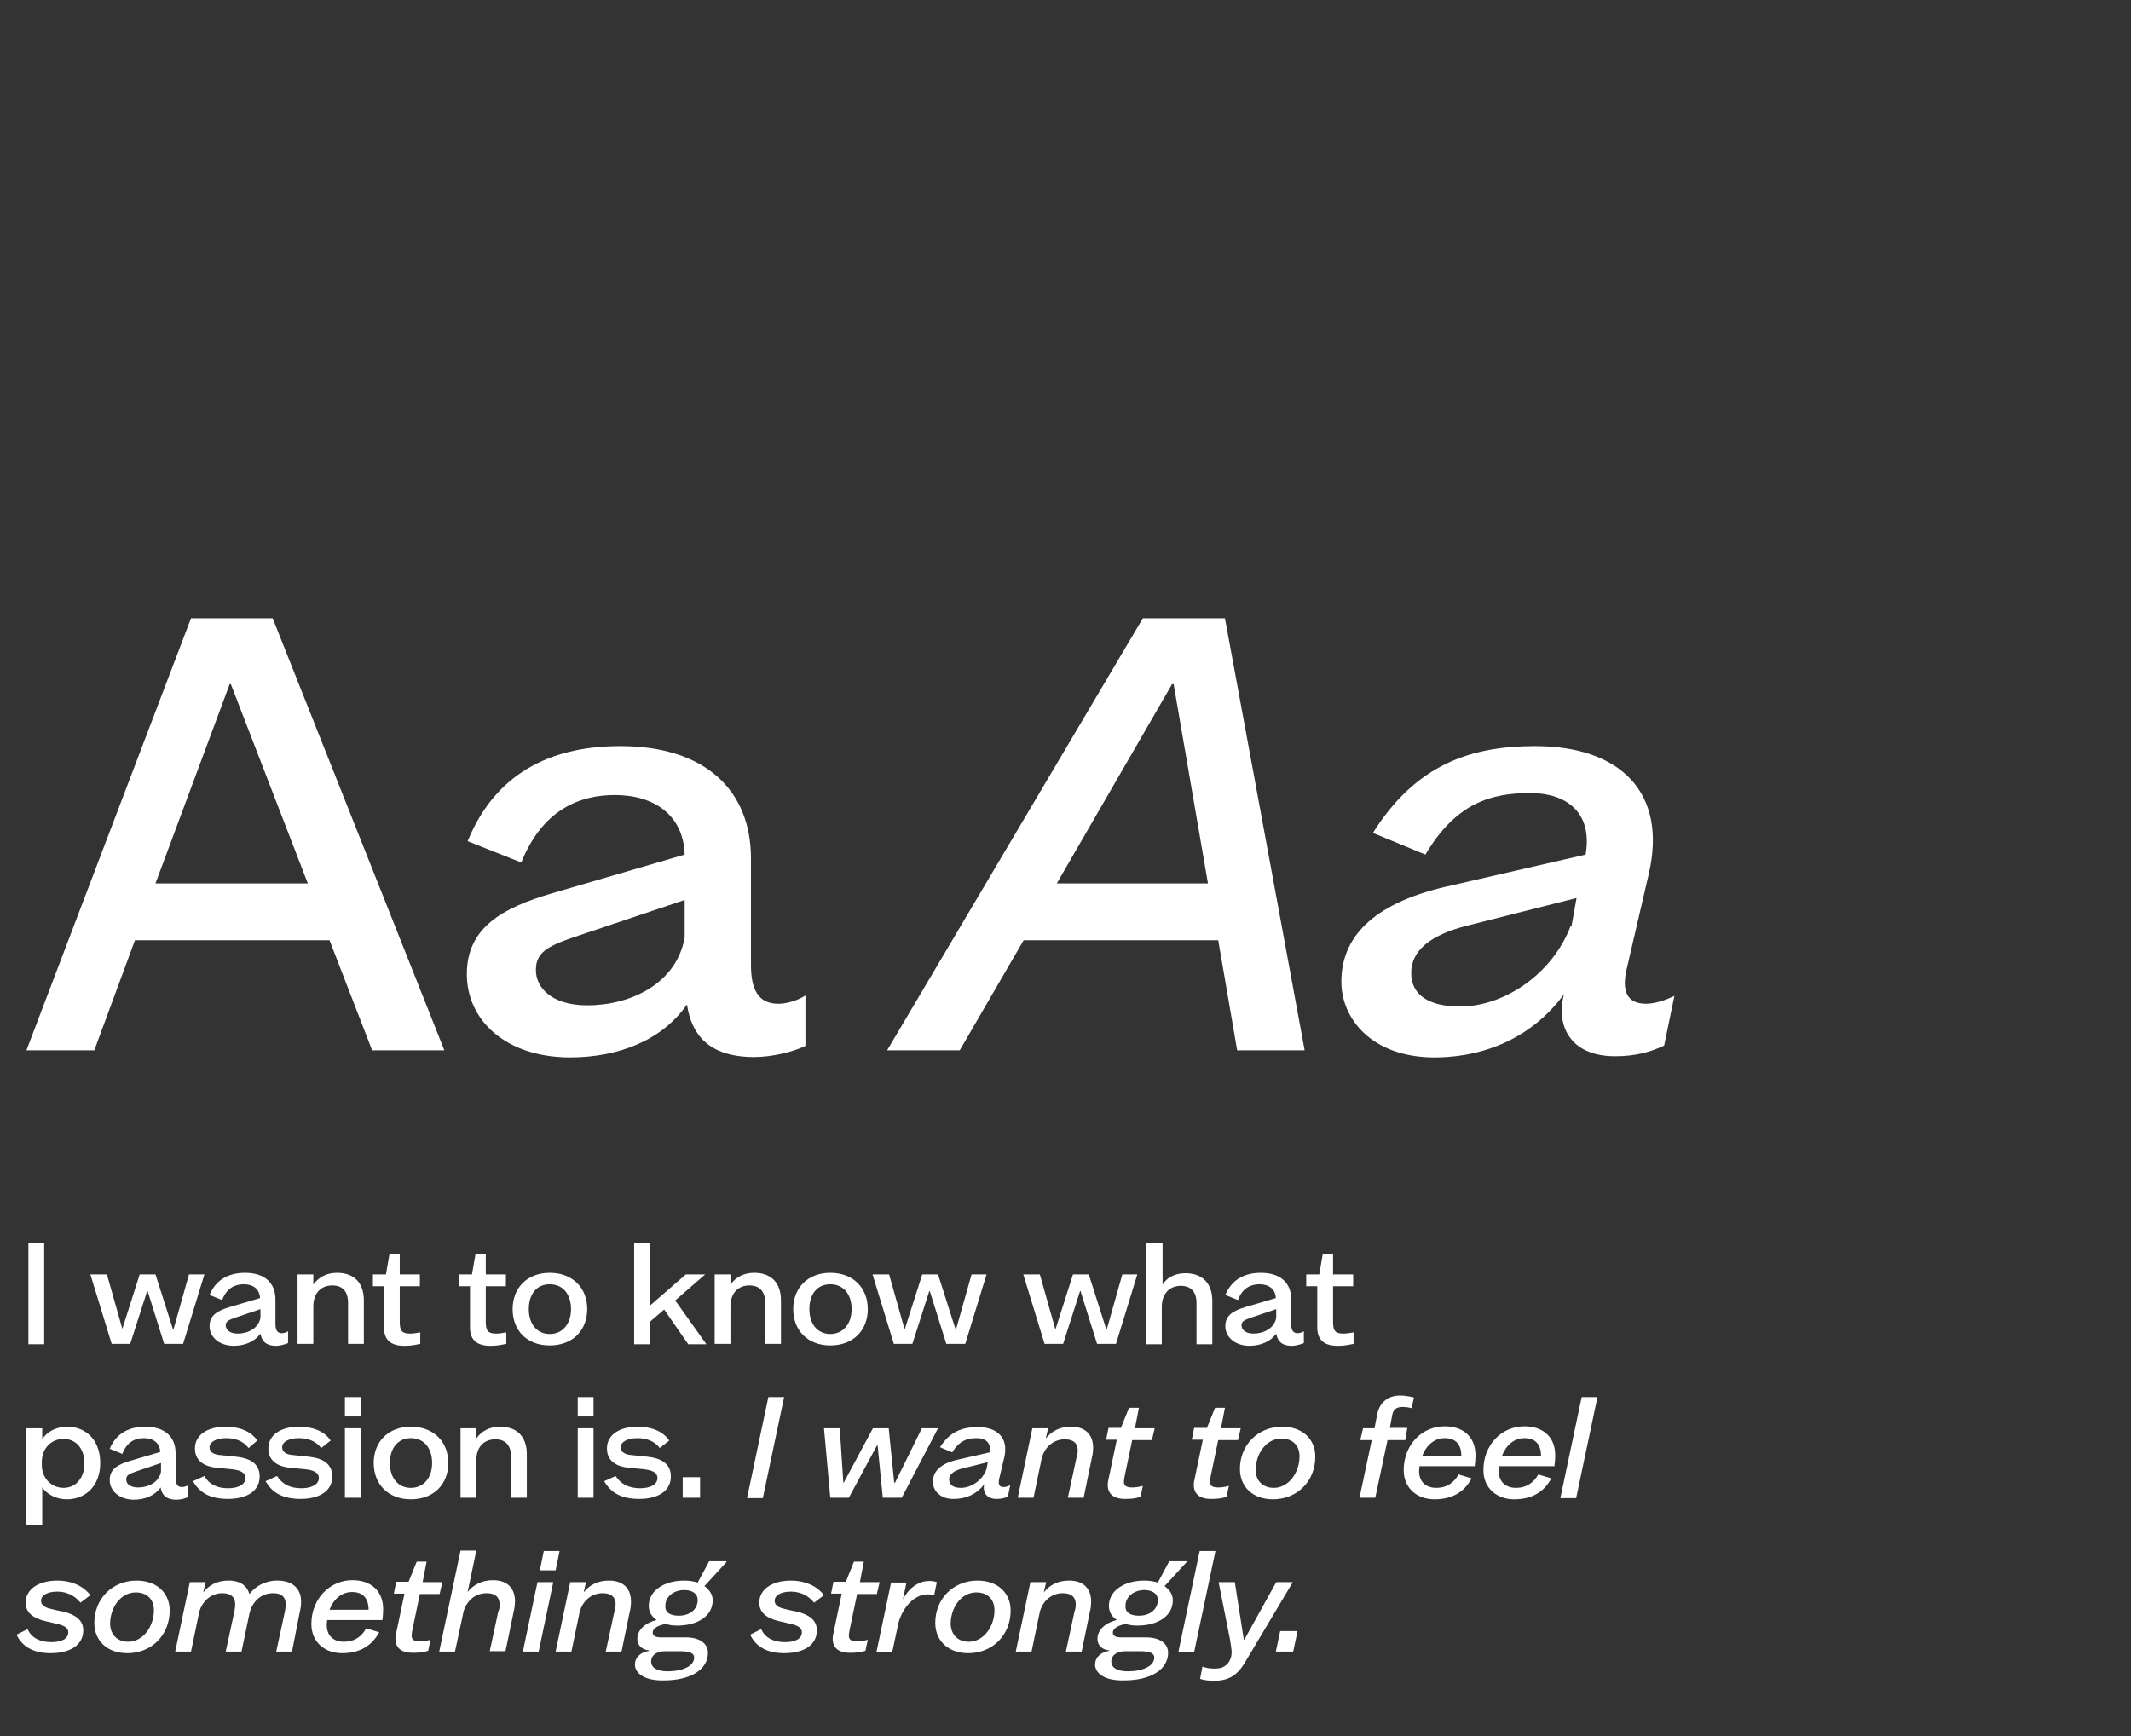 <?xml version="1.0" encoding="utf-8"?>
<!-- Generator: Adobe Illustrator 26.3.1, SVG Export Plug-In . SVG Version: 6.00 Build 0)  -->
<svg version="1.1" id="Calque_1" xmlns="http://www.w3.org/2000/svg" xmlns:xlink="http://www.w3.org/1999/xlink" x="0px" y="0px"
	 viewBox="0 0 540 440" style="enable-background:new 0 0 540 440;" xml:space="preserve">
<rect x="0" y="0" width="540" height="440" fill="#333333" stroke="none"/>
<style type="text/css">
	.st0{fill:#FFFFFF;}
</style>
<g>
	<path class="st0" d="M83.5,238.3H34.2l-10.3,27.9H6.7l41.7-109.5h20.7l43.5,109.5H94.3L83.5,238.3z M78,223.9l-19.5-50.5h-0.3
		l-18.8,50.5H78z"/>
	<path class="st0" d="M118.3,246.9c0-11.8,9-16.8,21.6-20.5l33.6-9.8c-0.3-9.9-7.6-15.1-17.7-15.1c-8.8,0-18.3,3.6-23.7,17.1
		l-13.6-5.4c7.6-18.6,22.9-24.1,38.7-24.1c21.4,0,33.1,11.1,33.1,28.5v27c0,6.1,1.8,9.8,6.9,9.8c2.2,0,4.9-0.8,6.9-2.1v12.8
		c-3.2,1.5-8.4,2.8-13,2.8c-11.8,0-15.9-6-17-13.2H174c-6.1,8.7-16.8,13.3-29.7,13.3C127.9,267.9,118.3,258.4,118.3,246.9z
		 M148.8,254.8c10.9,0,22.6-5.4,24.7-17.2v-9.5L147,237c-7.2,2.4-11.2,3.9-11.2,8.7C135.7,250.3,139.8,254.8,148.8,254.8z"/>
	<path class="st0" d="M308.7,238.3h-49.3l-16.2,27.9h-18.4l64.8-109.5h20.8l20.2,109.5h-17.1L308.7,238.3z M306.1,223.9l-8.7-50.5
		H297l-29.2,50.5H306.1z"/>
	<path class="st0" d="M339.9,248.8c0-10.9,7.5-19.6,26.2-24l35.7-8.2c1.8-10.5-4.6-15.6-14.1-15.6c-9.7,0-18.7,2.4-26.5,15.6
		l-13.3-5.5c11-17.5,25-22,41.1-22c21.6,0,33.6,11.8,28.8,32.4l-5.5,23.7c-1.5,6,0,9.2,4.8,9.2c2.2,0,5-0.9,7.2-2l-2.6,12.6
		c-3.4,1.6-7.2,2.7-12.4,2.7c-9.9,0-14.2-5.8-13.5-13.3l0.5-2.4c-7.3,10-18.8,16-33,16C347.7,267.9,339.9,258.3,339.9,248.8z
		 M370,255.1c11.1,0,23.4-8.2,28-20.4l0.2,0.2l1.3-7.3l-27.7,7c-9.5,2.4-14.2,6.4-14.2,12S362.1,255.1,370,255.1z"/>
</g>
<g>
	<path class="st0" d="M7.2,315.1h4v25.6h-4V315.1z"/>
	<path class="st0" d="M51.8,323l-5.4,17.6h-4.8l-4.2-13.4h-0.1L33,340.6h-4.7L22.9,323h4.2l3.9,13.8H31l4.4-13.8h4l4.4,13.8H44
		l3.9-13.8H51.8z"/>
	<path class="st0" d="M53.1,336.1c0-2.8,2.1-3.9,5-4.8l7.8-2.3c-0.1-2.3-1.8-3.5-4.1-3.5c-2.1,0-4.3,0.8-5.5,4l-3.2-1.3
		c1.8-4.3,5.4-5.6,9-5.6c5,0,7.7,2.6,7.7,6.7v6.3c0,1.4,0.4,2.3,1.6,2.3c0.5,0,1.2-0.2,1.6-0.5v3c-0.7,0.3-2,0.7-3,0.7
		c-2.8,0-3.7-1.4-4-3.1h0c-1.4,2-3.9,3.1-6.9,3.1C55.4,341,53.1,338.8,53.1,336.1z M60.2,338c2.6,0,5.3-1.3,5.8-4v-2.2l-6.2,2.1
		c-1.7,0.6-2.6,0.9-2.6,2C57.2,336.9,58.1,338,60.2,338z"/>
	<path class="st0" d="M79.4,323v2.6c1.3-1.9,3.4-3,6-3c4.3,0,6.8,2.5,6.8,7v11h-4v-10.4c0-2.9-1.4-4.4-4-4.4c-2.9,0-4.8,2-4.8,5.3
		v9.5h-4V323H79.4z"/>
	<path class="st0" d="M97.8,323l0.9-5.2h2.6v5.2h5.1v3h-5.1v9.1c0,2.2,0.6,2.9,2.6,2.9c0.7,0,1.5-0.1,2.6-0.3v2.9
		c-1.4,0.3-2.5,0.5-4,0.5c-3.5,0-5.2-1.5-5.2-4.7V326h-2.8v-3H97.8z"/>
	<path class="st0" d="M119.6,323l0.9-5.2h2.6v5.2h5.1v3h-5.1v9.1c0,2.2,0.6,2.9,2.6,2.9c0.7,0,1.5-0.1,2.6-0.3v2.9
		c-1.4,0.3-2.5,0.5-4,0.5c-3.5,0-5.2-1.5-5.2-4.7V326h-2.8v-3H119.6z"/>
	<path class="st0" d="M129.9,331.8c0-5.4,3.7-9.2,9.4-9.2c5.8,0,9.5,3.8,9.5,9.2s-3.7,9.2-9.5,9.2
		C133.5,341,129.9,337.2,129.9,331.8z M139.3,338.1c3.3,0,5.4-2.6,5.4-6.3c0-3.7-2-6.3-5.4-6.3s-5.3,2.6-5.3,6.3
		C134,335.5,136,338.1,139.3,338.1z"/>
	<path class="st0" d="M164.7,315.1v15.8l9.1-7.9h4.9l-7.6,6.6l7.9,11.1h-4.6l-6.1-8.8l-3.6,3.1v5.7h-4v-25.6H164.7z"/>
	<path class="st0" d="M185.1,323v2.6c1.3-1.9,3.4-3,6-3c4.3,0,6.8,2.5,6.8,7v11h-4v-10.4c0-2.9-1.4-4.4-4-4.4c-2.9,0-4.8,2-4.8,5.3
		v9.5h-4V323H185.1z"/>
	<path class="st0" d="M201,331.8c0-5.4,3.7-9.2,9.4-9.2c5.8,0,9.5,3.8,9.5,9.2s-3.7,9.2-9.5,9.2C204.7,341,201,337.2,201,331.8z
		 M210.4,338.1c3.3,0,5.4-2.6,5.4-6.3c0-3.7-2-6.3-5.4-6.3s-5.3,2.6-5.3,6.3C205.1,335.5,207.1,338.1,210.4,338.1z"/>
	<path class="st0" d="M250,323l-5.4,17.6h-4.8l-4.2-13.4h-0.1l-4.3,13.4h-4.7l-5.4-17.6h4.2l3.9,13.8h0.1l4.4-13.8h4l4.4,13.8h0.2
		l3.9-13.8H250z"/>
	<path class="st0" d="M288.2,323l-5.4,17.6H278l-4.2-13.4h-0.1l-4.3,13.4h-4.7l-5.4-17.6h4.2l3.9,13.8h0.1l4.4-13.8h4l4.4,13.8h0.2
		l3.9-13.8H288.2z"/>
	<path class="st0" d="M294.6,315.1v10.5h0c1-1.7,3-2.9,5.8-2.9c4.3,0,6.8,2.6,6.8,7v11h-4v-10.4c0-2.9-1.4-4.4-4-4.4
		c-2.9,0-4.8,2.1-4.8,5.3v9.5h-4v-25.6H294.6z"/>
	<path class="st0" d="M310.5,336.1c0-2.8,2.1-3.9,5-4.8l7.8-2.3c-0.1-2.3-1.8-3.5-4.1-3.5c-2.1,0-4.3,0.8-5.5,4l-3.2-1.3
		c1.8-4.3,5.4-5.6,9-5.6c5,0,7.7,2.6,7.7,6.7v6.3c0,1.4,0.4,2.3,1.6,2.3c0.5,0,1.2-0.2,1.6-0.5v3c-0.7,0.3-2,0.7-3,0.7
		c-2.8,0-3.7-1.4-4-3.1h0c-1.4,2-3.9,3.1-6.9,3.1C312.8,341,310.5,338.8,310.5,336.1z M317.6,338c2.6,0,5.3-1.3,5.8-4v-2.2l-6.2,2.1
		c-1.7,0.6-2.6,0.9-2.6,2C314.6,336.9,315.5,338,317.6,338z"/>
	<path class="st0" d="M334.3,323l0.9-5.2h2.6v5.2h5.1v3h-5.1v9.1c0,2.2,0.6,2.9,2.6,2.9c0.7,0,1.5-0.1,2.6-0.3v2.9
		c-1.4,0.3-2.5,0.5-4,0.5c-3.5,0-5.2-1.5-5.2-4.7V326h-2.8v-3H334.3z"/>
	<path class="st0" d="M25.4,370.8c0,5.8-3.7,9.2-8.5,9.2c-2.7,0-5-1.3-6.2-3v9.6h-4V362h4v2.8c1.1-1.9,3.6-3.2,6.3-3.2
		C21.8,361.6,25.4,365,25.4,370.8z M16.1,377.1c3.2,0,5.3-2.6,5.3-6.2c0-3.7-2.1-6.2-5.3-6.2c-3.2,0-5.5,2.5-5.5,5.8v0.9
		C10.6,374.5,12.9,377.1,16.1,377.1z"/>
	<path class="st0" d="M27.8,375.1c0-2.8,2.1-3.9,5-4.8l7.8-2.3c-0.1-2.3-1.8-3.5-4.1-3.5c-2.1,0-4.3,0.8-5.5,4l-3.2-1.3
		c1.8-4.3,5.4-5.6,9-5.6c5,0,7.7,2.6,7.7,6.7v6.3c0,1.4,0.4,2.3,1.6,2.3c0.5,0,1.2-0.2,1.6-0.5v3c-0.7,0.4-2,0.7-3,0.7
		c-2.8,0-3.7-1.4-4-3.1h0c-1.4,2-3.9,3.1-6.9,3.1C30.1,380,27.8,377.8,27.8,375.1z M35,377c2.6,0,5.3-1.3,5.8-4v-2.2l-6.2,2.1
		c-1.7,0.6-2.6,0.9-2.6,2C31.9,375.9,32.8,377,35,377z"/>
	<path class="st0" d="M57.8,377.2c2.5,0,4.4-0.9,4.4-2.6c0-1.5-1.6-2-3.3-2.2l-4.1-0.4c-2.7-0.3-5.4-1.5-5.4-4.9
		c0-3.5,3.3-5.5,7.7-5.5c3.2,0,6.3,0.9,8.1,3.5L63,367c-1.4-1.8-3.4-2.5-5.7-2.5c-2.4,0-4.2,0.9-4.2,2.3c0,1.4,1.3,1.9,2.9,2
		l3.8,0.4c2.8,0.3,6,1.3,6,5c0,3.8-3.4,5.7-8,5.7c-4.5,0-7.2-1.5-8.9-4.5l2.9-1.3C52.9,376.1,54.9,377.2,57.8,377.2z"/>
	<path class="st0" d="M76.4,377.2c2.4,0,4.4-0.9,4.4-2.6c0-1.5-1.6-2-3.3-2.2l-4.1-0.4c-2.7-0.3-5.4-1.5-5.4-4.9
		c0-3.5,3.3-5.5,7.7-5.5c3.2,0,6.3,0.9,8.1,3.5l-2.4,1.9c-1.4-1.8-3.4-2.5-5.7-2.5c-2.4,0-4.2,0.9-4.2,2.3c0,1.4,1.3,1.9,2.9,2
		l3.8,0.4c2.8,0.3,6,1.3,6,5c0,3.8-3.4,5.7-8,5.7c-4.5,0-7.2-1.5-8.9-4.5l2.9-1.3C71.5,376.1,73.4,377.2,76.4,377.2z"/>
	<path class="st0" d="M87.4,354.1h4v4.9h-4V354.1z M87.4,362h4v17.6h-4V362z"/>
	<path class="st0" d="M94.7,370.8c0-5.4,3.7-9.2,9.4-9.2c5.8,0,9.5,3.8,9.5,9.2s-3.7,9.2-9.5,9.2C98.4,380,94.7,376.2,94.7,370.8z
		 M104.1,377.1c3.3,0,5.4-2.6,5.4-6.3c0-3.7-2-6.3-5.4-6.3c-3.3,0-5.3,2.6-5.3,6.3C98.8,374.5,100.8,377.1,104.1,377.1z"/>
	<path class="st0" d="M120.7,362v2.6c1.3-1.9,3.4-3,6-3c4.3,0,6.8,2.5,6.8,7v11h-4v-10.4c0-2.9-1.4-4.4-4-4.4c-2.9,0-4.8,2-4.8,5.3
		v9.5h-4V362H120.7z"/>
	<path class="st0" d="M146.4,354.1h4v4.9h-4V354.1z M146.4,362h4v17.6h-4V362z"/>
	<path class="st0" d="M162.2,377.2c2.5,0,4.4-0.9,4.4-2.6c0-1.5-1.6-2-3.3-2.2l-4.1-0.4c-2.7-0.3-5.4-1.5-5.4-4.9
		c0-3.5,3.3-5.5,7.7-5.5c3.2,0,6.3,0.9,8.1,3.5l-2.4,1.9c-1.4-1.8-3.4-2.5-5.7-2.5c-2.4,0-4.2,0.9-4.2,2.3c0,1.4,1.3,1.9,2.9,2
		l3.8,0.4c2.8,0.3,6,1.3,6,5c0,3.8-3.4,5.7-8,5.7c-4.5,0-7.2-1.5-8.9-4.5l2.9-1.3C157.3,376.1,159.3,377.2,162.2,377.2z"/>
	<path class="st0" d="M177.4,374.4v5.2H173v-5.2H177.4z"/>
	<path class="st0" d="M194.7,354.1h4l-5.4,25.6h-4L194.7,354.1z"/>
	<path class="st0" d="M237.7,362l-9.2,17.6h-4.8l-1.3-13.2h-0.2l-7.1,13.2h-4.7l-1.6-17.6h4l0.9,13.8h0.1l7.4-13.8h4l1.4,13.8h0.2
		l6.8-13.8H237.7z"/>
	<path class="st0" d="M236.4,375.6c0-2.6,1.8-4.6,6.1-5.6l8.3-1.9c0.4-2.5-1.1-3.6-3.3-3.6c-2.3,0-4.4,0.6-6.2,3.6l-3.1-1.3
		c2.6-4.1,5.8-5.1,9.6-5.1c5,0,7.8,2.8,6.7,7.6l-1.3,5.5c-0.3,1.4,0,2.1,1.1,2.1c0.5,0,1.2-0.2,1.7-0.5l-0.6,2.9
		c-0.8,0.4-1.7,0.6-2.9,0.6c-2.3,0-3.3-1.4-3.2-3.1l0.1-0.6c-1.7,2.3-4.4,3.7-7.7,3.7C238.3,380,236.4,377.8,236.4,375.6z
		 M243.5,377.1c2.6,0,5.5-1.9,6.5-4.8l0,0l0.3-1.7l-6.5,1.6c-2.2,0.6-3.3,1.5-3.3,2.8C240.6,376.4,241.6,377.1,243.5,377.1z"/>
	<path class="st0" d="M273.1,367.6c0-1.6-0.9-2.8-3.3-2.8c-2.7,0-5,1.8-5.8,4.7l-2.1,10.1h-4l3.7-17.6h4l-0.6,2.6h0
		c1.4-1.8,3.5-3,6.4-3c4.1,0,5.6,2.5,5.6,5.3c0,0.8-0.1,1.8-0.3,2.5l-2.1,10.2h-4l2.2-10.2C273,368.9,273.1,368.2,273.1,367.6z"/>
	<path class="st0" d="M284,362l2.1-5.2h2.5l-1,5.2h5l-0.7,3h-5l-1.9,9.1c-0.1,0.7-0.2,1-0.2,1.4c0,1,0.5,1.5,2.1,1.5
		c0.7,0,1.6-0.1,2.7-0.4l-0.6,2.8c-1.4,0.4-2.4,0.5-3.9,0.5c-3.3,0-4.4-1.6-4.4-3.6c0-0.5,0.1-1.1,0.2-1.4l2.1-10h-2.7l0.6-3H284z"
		/>
	<path class="st0" d="M305.8,362l2.1-5.2h2.5l-1,5.2h5l-0.7,3h-5l-1.9,9.1c-0.1,0.7-0.2,1-0.2,1.4c0,1,0.5,1.5,2.1,1.5
		c0.7,0,1.6-0.1,2.7-0.4l-0.6,2.8c-1.4,0.4-2.4,0.5-3.9,0.5c-3.3,0-4.4-1.6-4.4-3.6c0-0.5,0.1-1.1,0.2-1.4l2.1-10H302l0.6-3H305.8z"
		/>
	<path class="st0" d="M314.2,372.3c0-6.1,4.6-10.7,10.7-10.7c5.2,0,8.4,3.2,8.4,7.6c0,6.2-4.6,10.8-10.7,10.8
		C317.4,380,314.2,376.8,314.2,372.3z M322.8,377.1c3.7,0,6.5-3.8,6.5-8c0-2.8-1.8-4.5-4.6-4.5c-3.8,0-6.5,3.8-6.5,8
		C318.2,375.3,320,377.1,322.8,377.1z"/>
	<path class="st0" d="M356.1,365h-4.5l-3.1,14.6h-4l3.1-14.6h-2.9l0.7-3h2.9l0.7-3.6c0.6-3,2.8-4.7,5.8-4.7c1,0,2.4,0.2,3.5,0.5
		l-0.6,2.7c-0.8-0.2-1.4-0.3-2.3-0.3c-1.4,0-2.3,0.5-2.6,2l-0.6,3.3h4.4L356.1,365z"/>
	<path class="st0" d="M363.5,380c-4.4,0-7.8-2.8-7.8-7.4c0-6.3,4.5-11.1,10.4-11.1c4.6,0,7.8,2.6,7.8,7.4c0,0.8-0.1,1.9-0.2,2.7h-14
		c0,0.4-0.1,0.8-0.1,1.2c0,2.7,1.6,4.3,4.4,4.3c2.5,0,4.4-1.2,5.6-3.4l3.3,1C371,378.3,367.8,380,363.5,380z M370.3,369L370.3,369
		c0-3-1.5-4.5-4.2-4.5c-2.6,0-4.7,1.8-5.7,4.5H370.3z"/>
	<path class="st0" d="M383.7,380c-4.4,0-7.8-2.8-7.8-7.4c0-6.3,4.5-11.1,10.4-11.1c4.6,0,7.8,2.6,7.8,7.4c0,0.8-0.1,1.9-0.2,2.7h-14
		c0,0.4-0.1,0.8-0.1,1.2c0,2.7,1.6,4.3,4.4,4.3c2.5,0,4.4-1.2,5.6-3.4l3.3,1C391.2,378.3,388,380,383.7,380z M390.5,369L390.5,369
		c0-3-1.5-4.5-4.2-4.5c-2.6,0-4.7,1.8-5.7,4.5H390.5z"/>
	<path class="st0" d="M400.8,354.1h4l-5.4,25.6h-4L400.8,354.1z"/>
	<path class="st0" d="M13,416.2c2.7,0,4.3-0.9,4.3-2.5c0-1.1-1-1.7-2.7-2.1l-3.4-0.8c-2.7-0.7-4.7-2-4.7-4.6c0-3.3,3.1-5.6,8.1-5.6
		c3.1,0,6.3,1.1,8.3,3.7l-2.5,1.9c-1.7-2.1-3.9-2.8-5.9-2.8c-2.6,0-4.1,1-4.1,2.3c0,0.9,0.6,1.6,2.2,2c1.1,0.3,2.5,0.6,3.6,0.8
		c2.6,0.7,4.9,1.9,4.9,4.7c0,3.6-3.1,5.8-8.3,5.8c-4.2,0-7.2-1.6-8.6-4.7l2.8-1.4C7.9,415.1,10.2,416.2,13,416.2z"/>
	<path class="st0" d="M23.9,411.3c0-6.1,4.6-10.7,10.7-10.7c5.2,0,8.4,3.2,8.4,7.6c0,6.2-4.6,10.8-10.7,10.8
		C27.1,419,23.9,415.8,23.9,411.3z M32.5,416.1c3.7,0,6.5-3.8,6.5-8c0-2.8-1.8-4.5-4.6-4.5c-3.8,0-6.5,3.8-6.5,8
		C28,414.3,29.7,416.1,32.5,416.1z"/>
	<path class="st0" d="M59.6,406.6c0-1.6-0.9-2.8-3.3-2.8c-2.7,0-5,1.9-5.8,4.7l-2.1,10.1h-4l3.7-17.6h4l-0.6,2.6h0
		c1.4-1.8,3.5-3,6.4-3c3.1,0,4.7,1.4,5.3,3.4c1.5-1.9,3.9-3.4,7.1-3.4c4.3,0,6,2.5,6,5.3c0,0.8-0.1,1.8-0.3,2.5L74,418.6h-4
		l2.2-10.2c0.1-0.5,0.2-1.2,0.2-1.8c0-1.6-0.8-2.8-3.2-2.8c-2.9,0-5.3,2-6,5.2h0l-2,9.6h-4l2.2-10.2
		C59.5,407.9,59.6,407.2,59.6,406.6z"/>
	<path class="st0" d="M86.7,419c-4.4,0-7.8-2.8-7.8-7.4c0-6.3,4.6-11.1,10.4-11.1c4.6,0,7.8,2.6,7.8,7.4c0,0.8-0.1,1.9-0.2,2.7h-14
		c0,0.4-0.1,0.8-0.1,1.2c0,2.7,1.6,4.3,4.4,4.3c2.5,0,4.4-1.2,5.6-3.4l3.3,1C94.1,417.3,91,419,86.7,419z M93.4,408L93.4,408
		c0-3-1.5-4.5-4.2-4.5c-2.6,0-4.7,1.8-5.7,4.5H93.4z"/>
	<path class="st0" d="M103.5,401l2.1-5.2h2.5l-1,5.2h5l-0.7,3h-5l-1.9,9.1c-0.1,0.7-0.2,1-0.2,1.4c0,1,0.5,1.5,2.1,1.5
		c0.7,0,1.6-0.1,2.7-0.4l-0.6,2.8c-1.4,0.4-2.4,0.5-3.9,0.5c-3.3,0-4.4-1.6-4.4-3.6c0-0.5,0.1-1.1,0.2-1.4l2.1-10h-2.7l0.6-3H103.5z
		"/>
	<path class="st0" d="M126.6,406.6c0-1.6-0.9-2.8-3.3-2.8c-2.7,0-4.9,1.7-5.8,4.5l-2.2,10.3h-4l5.4-25.6h4l-2.2,10.5
		c1.4-1.8,3.6-3,6.4-3c4.1,0,5.6,2.5,5.6,5.3c0,0.8-0.1,1.8-0.3,2.5l-2.1,10.2h-4l2.2-10.2C126.6,407.9,126.6,407.2,126.6,406.6z"/>
	<path class="st0" d="M136.2,401h4l-3.7,17.6h-4L136.2,401z M137.8,393.1h4l-1,4.9h-4L137.8,393.1z"/>
	<path class="st0" d="M156,406.6c0-1.6-0.9-2.8-3.3-2.8c-2.7,0-5,1.8-5.8,4.7l-2.1,10.1h-4l3.7-17.6h4l-0.6,2.6h0
		c1.4-1.8,3.5-3,6.4-3c4.1,0,5.6,2.5,5.6,5.3c0,0.8-0.1,1.8-0.3,2.5l-2.1,10.2h-4l2.2-10.2C155.9,407.9,156,407.2,156,406.6z"/>
	<path class="st0" d="M160.9,421.9c0-1.8,1.3-3.1,3.6-3.5l0-0.1c-2-0.2-3-1.4-3-2.9c0-2.2,1.8-4,4.8-4.8v-0.1
		c-1.3-0.9-1.9-2.1-1.9-3.5c0-3.8,3.8-6.4,9-6.4c1.3,0,2.4,0.2,3.4,0.5l2.9-5.4h4.4v0.2l-5.6,6.1c1.3,0.9,2.1,2.2,2.1,3.6
		c0,3.9-3.7,6.4-9,6.4c-1,0-2-0.1-2.8-0.4c-1.7,0.2-3.4,1-3.4,2.2c0,0.9,0.9,1.2,2.2,1.2h6.3c3.3,0,5.5,1.5,5.5,3.9
		c0,4.2-4.3,7-11.2,7C163,426,160.9,423.9,160.9,421.9z M169.2,423.6c3.7,0,6.7-1.3,6.7-3.5c0-1.1-1.1-1.6-3.7-1.6h-3.6
		c-2.3,0-3.6,1.1-3.6,2.6C165,422.5,166.2,423.6,169.2,423.6z M172,409.5c2.8,0,4.8-1.6,4.8-4c0-1.5-1.3-2.5-3.4-2.5
		c-2.7,0-4.8,1.7-4.8,4C168.5,408.6,169.7,409.5,172,409.5z"/>
	<path class="st0" d="M198.9,416.2c2.7,0,4.3-0.9,4.3-2.5c0-1.1-1-1.7-2.7-2.1l-3.4-0.8c-2.7-0.7-4.7-2-4.7-4.6
		c0-3.3,3.1-5.6,8.1-5.6c3.1,0,6.3,1.1,8.3,3.7l-2.5,1.9c-1.7-2.1-3.9-2.8-5.9-2.8c-2.6,0-4.1,1-4.1,2.3c0,0.9,0.6,1.6,2.2,2
		c1.1,0.3,2.5,0.6,3.6,0.8c2.6,0.7,4.9,1.9,4.9,4.7c0,3.6-3.1,5.8-8.3,5.8c-4.2,0-7.2-1.6-8.6-4.7l2.8-1.4
		C193.8,415.1,196.1,416.2,198.9,416.2z"/>
	<path class="st0" d="M214.3,401l2.1-5.2h2.5l-1,5.2h5l-0.7,3h-5l-1.9,9.1c-0.1,0.7-0.2,1-0.2,1.4c0,1,0.5,1.5,2.1,1.5
		c0.7,0,1.6-0.1,2.7-0.4l-0.6,2.8c-1.4,0.4-2.4,0.5-3.9,0.5c-3.3,0-4.4-1.6-4.4-3.6c0-0.5,0.1-1.1,0.2-1.4l2.1-10h-2.7l0.6-3H214.3z
		"/>
	<path class="st0" d="M235.1,404.1c-3.3,0-6.2,3-7.4,7.1l-1.6,7.5h-4l3.7-17.6h3.9l-0.9,4.3h0c0.9-1.8,2.2-3.2,3.8-4
		c0.9-0.5,1.9-0.7,2.9-0.7c0.6,0,1.4,0.1,1.9,0.3l-0.7,3.4C236.3,404.1,235.7,404.1,235.1,404.1z"/>
	<path class="st0" d="M237,411.3c0-6.1,4.6-10.7,10.7-10.7c5.2,0,8.4,3.2,8.4,7.6c0,6.2-4.6,10.8-10.7,10.8
		C240.2,419,237,415.8,237,411.3z M245.5,416.1c3.7,0,6.5-3.8,6.5-8c0-2.8-1.8-4.5-4.6-4.5c-3.8,0-6.5,3.8-6.5,8
		C241,414.3,242.7,416.1,245.5,416.1z"/>
	<path class="st0" d="M272.6,406.6c0-1.6-0.9-2.8-3.3-2.8c-2.7,0-5,1.8-5.8,4.7l-2.1,10.1h-4l3.7-17.6h4l-0.6,2.6h0
		c1.4-1.8,3.5-3,6.4-3c4.1,0,5.6,2.5,5.6,5.3c0,0.8-0.1,1.8-0.3,2.5l-2.1,10.2h-4l2.2-10.2C272.5,407.9,272.6,407.2,272.6,406.6z"/>
	<path class="st0" d="M277.5,421.9c0-1.8,1.3-3.1,3.6-3.5l0-0.1c-2-0.2-3-1.4-3-2.9c0-2.2,1.8-4,4.8-4.8v-0.1
		c-1.3-0.9-1.9-2.1-1.9-3.5c0-3.8,3.8-6.4,9-6.4c1.3,0,2.4,0.2,3.4,0.5l2.9-5.4h4.4v0.2l-5.6,6.1c1.3,0.9,2.1,2.2,2.1,3.6
		c0,3.9-3.7,6.4-9,6.4c-1,0-2-0.1-2.8-0.4c-1.7,0.2-3.4,1-3.4,2.2c0,0.9,0.9,1.2,2.2,1.2h6.3c3.3,0,5.5,1.5,5.5,3.9
		c0,4.2-4.3,7-11.2,7C279.6,426,277.5,423.9,277.5,421.9z M285.8,423.6c3.7,0,6.7-1.3,6.7-3.5c0-1.1-1.1-1.6-3.7-1.6h-3.6
		c-2.3,0-3.6,1.1-3.6,2.6C281.6,422.5,282.8,423.6,285.8,423.6z M288.6,409.5c2.8,0,4.8-1.6,4.8-4c0-1.5-1.3-2.5-3.4-2.5
		c-2.7,0-4.8,1.7-4.8,4C285.1,408.6,286.3,409.5,288.6,409.5z"/>
	<path class="st0" d="M304,393.1h4l-5.4,25.6h-4L304,393.1z"/>
	<path class="st0" d="M327.6,401l-12.1,20.3c-1.9,3.2-4,4.7-7.9,4.7c-1.3,0-2.8-0.2-3.5-0.5l0.6-3.1c1,0.4,2,0.5,3,0.5
		c1.1,0,1.9-0.1,2.6-0.6c1-0.6,1.8-1.9,1.8-3.5c0-0.7-0.2-1.9-0.4-3.2l-2.9-14.6h4.1l2.2,14l0.1,0.6h0.1l8.1-14.6H327.6z"/>
	<path class="st0" d="M328.8,413.4l-1.1,5.2h-4.4l1.1-5.2H328.8z"/>
</g>
</svg>
